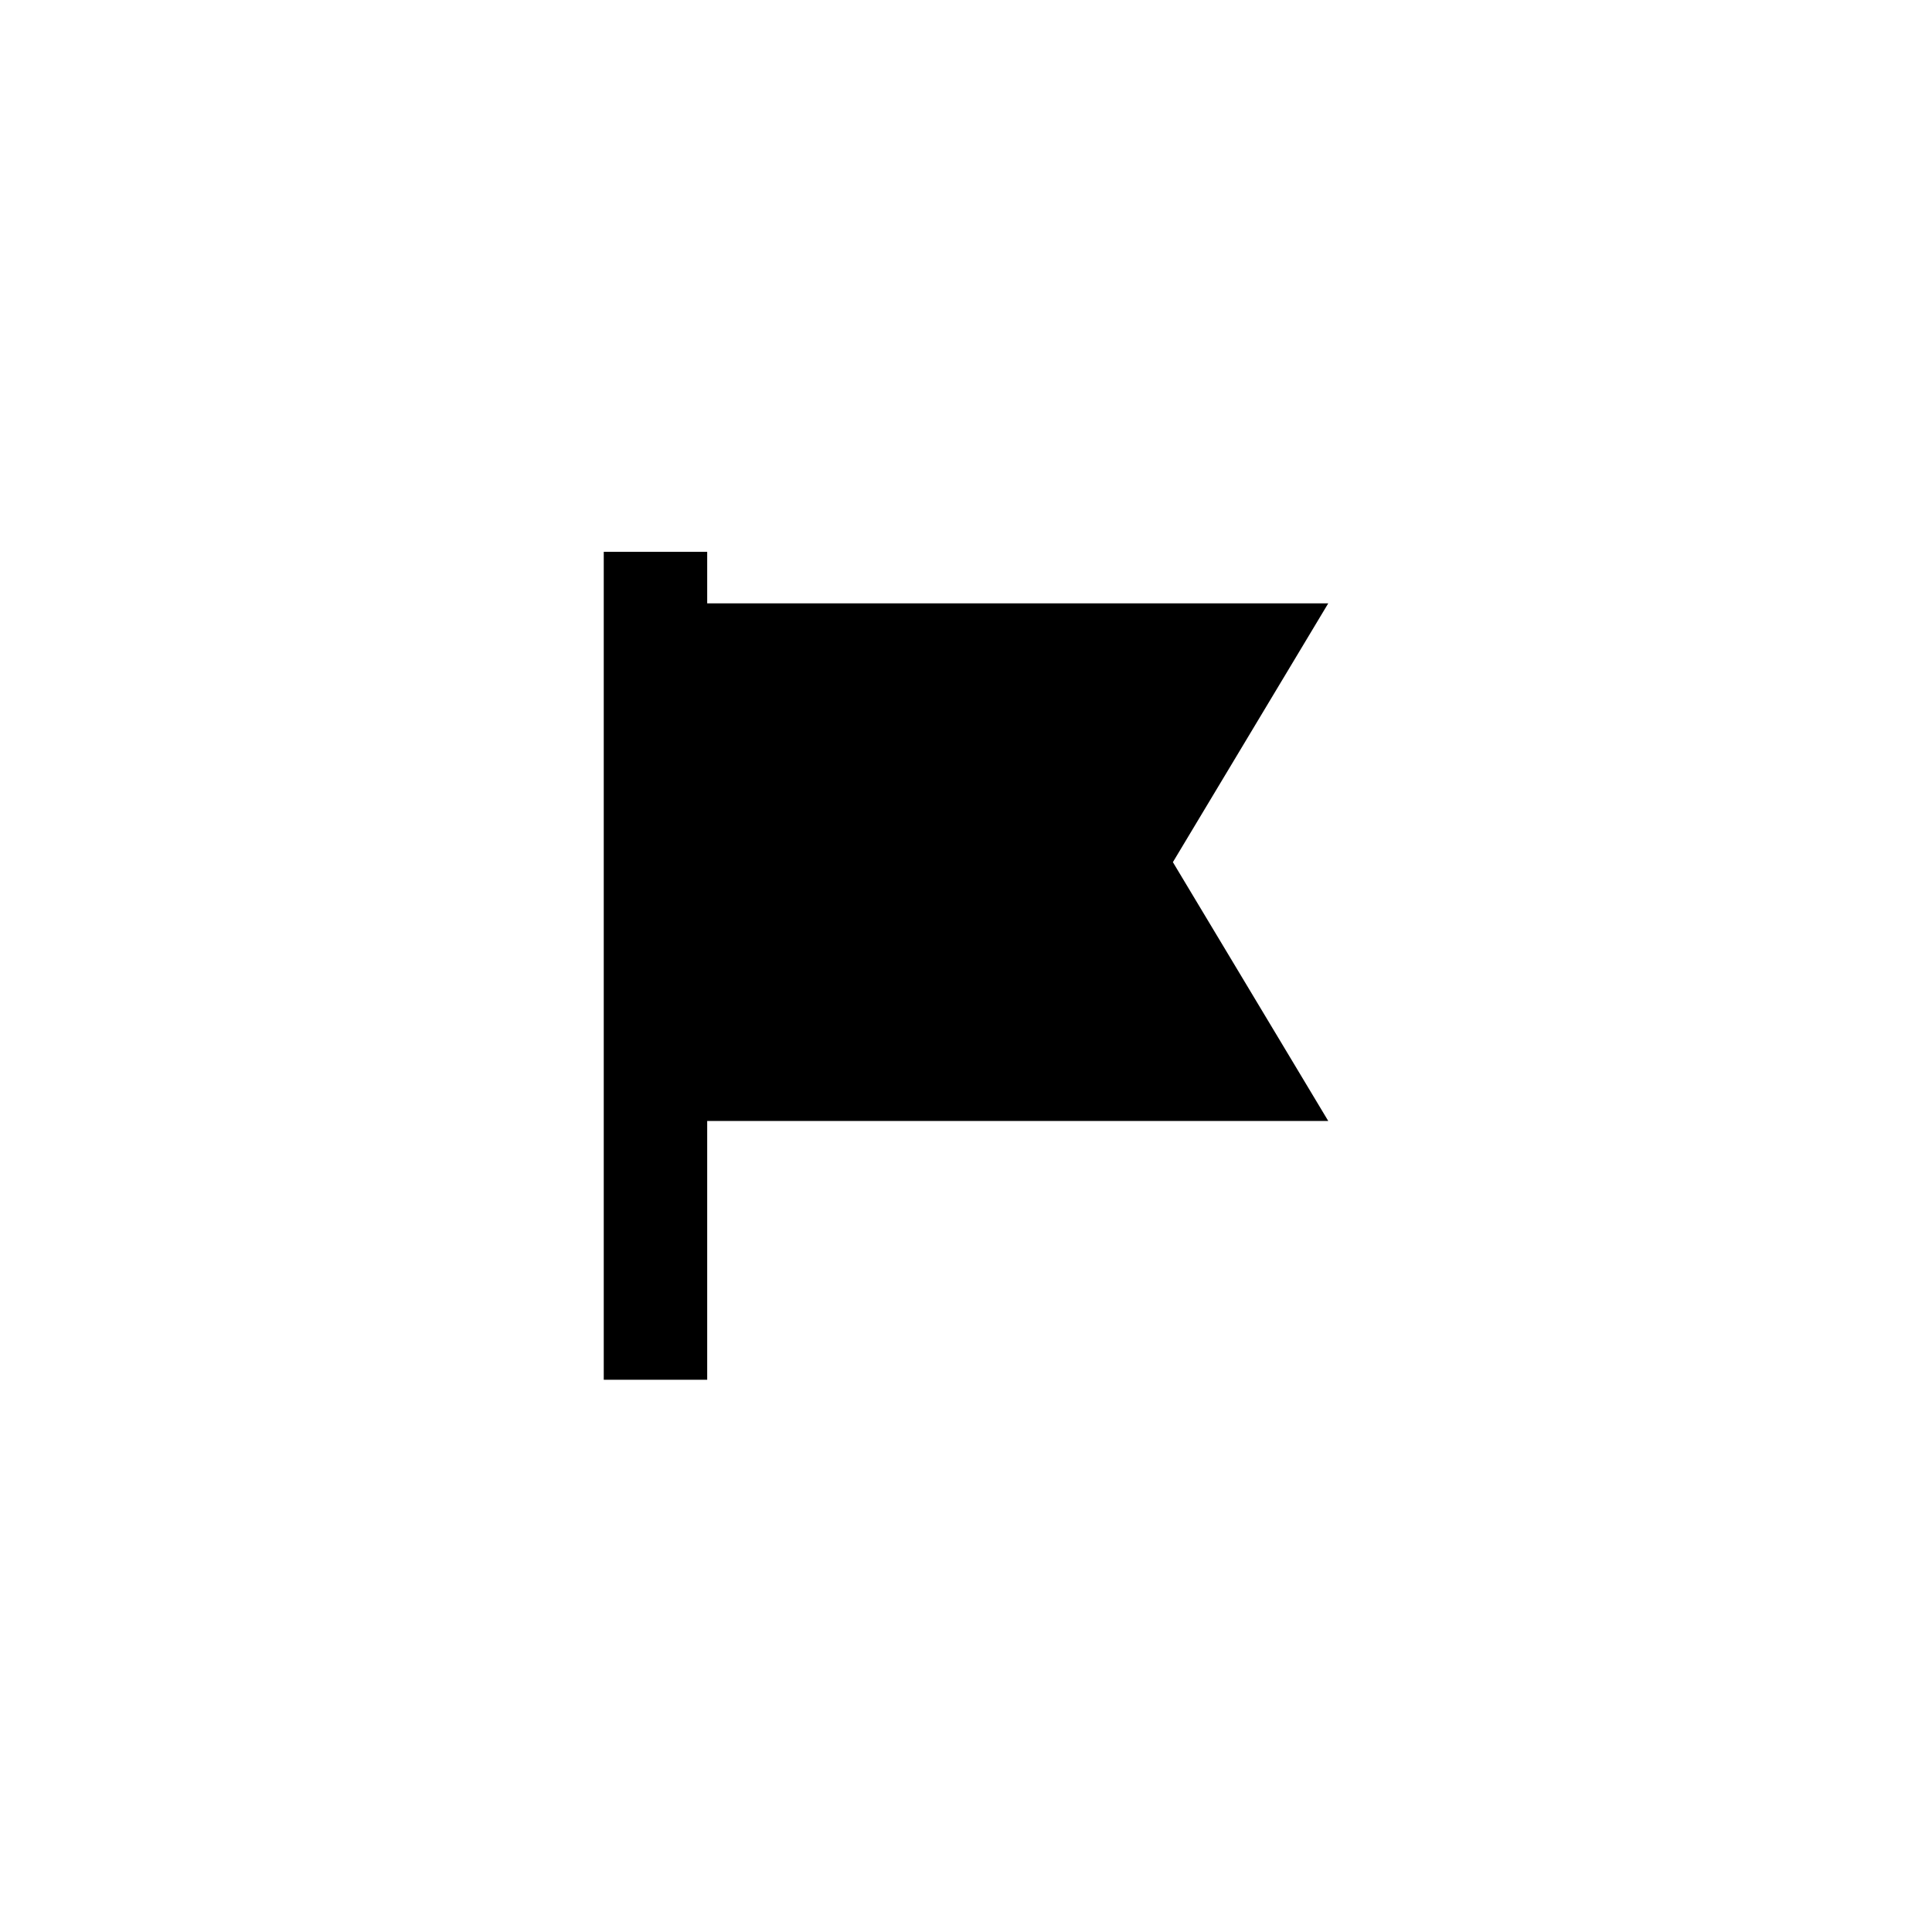 <?xml version="1.0" encoding="UTF-8"?>
<svg xmlns="http://www.w3.org/2000/svg" id="Ebene_1" data-name="Ebene 1" viewBox="0 0 48 48">
  <path d="M17.57,15v-1.29h-2.57v20.57h2.57v-6.43h15.43l-3.86-6.43,3.86-6.43h-15.43Z"></path>
</svg>
